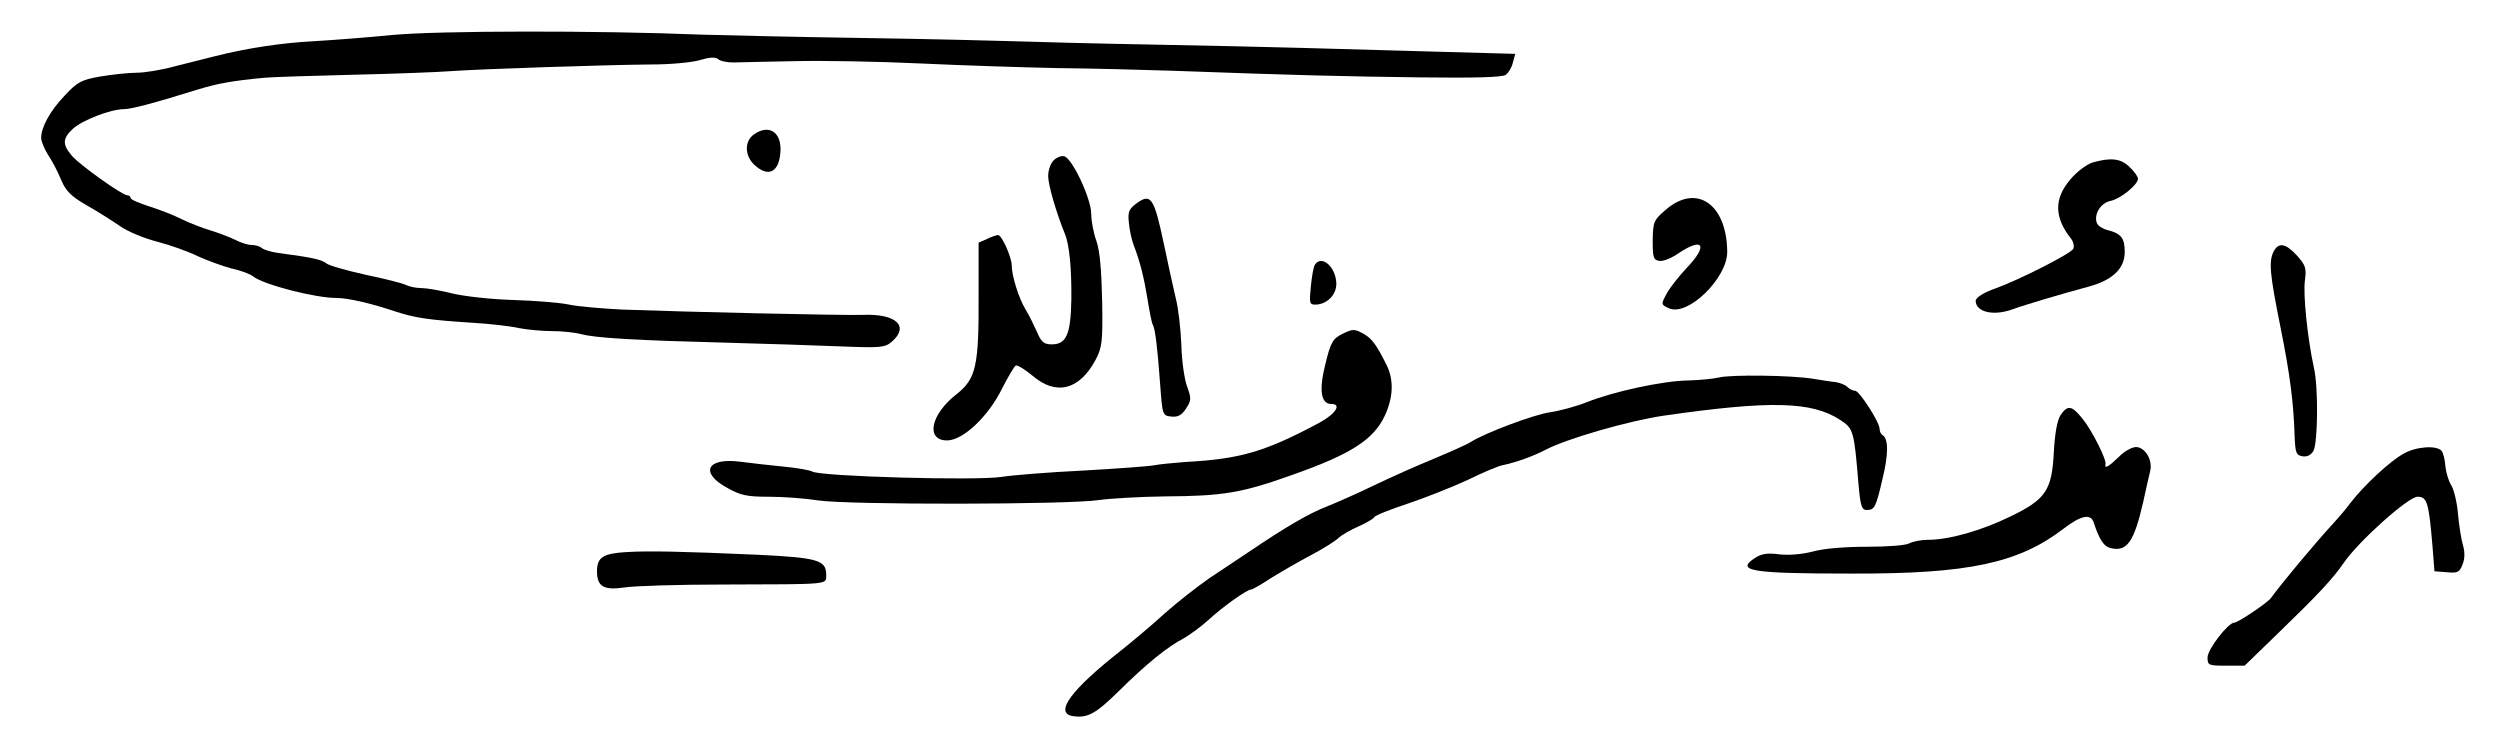 <?xml version="1.0" encoding="UTF-8" standalone="no"?>
<svg
   xmlns:dc="http://purl.org/dc/elements/1.1/"
   xmlns:cc="http://creativecommons.org/ns#"
   xmlns:rdf="http://www.w3.org/1999/02/22-rdf-syntax-ns#"
   xmlns:svg="http://www.w3.org/2000/svg"
   xmlns="http://www.w3.org/2000/svg"
   xmlns:sodipodi="http://sodipodi.sourceforge.net/DTD/sodipodi-0.dtd"
   xmlns:inkscape="http://www.inkscape.org/namespaces/inkscape"
   version="1.0"
   width="400pt"
   height="120pt"
   viewBox="0 0 400 120"
   preserveAspectRatio="xMidYMid meet"
   id="svg30"
   sodipodi:docname="توقيع رائد شرف الدين.svg"
   inkscape:version="0.92.4 (5da689c313, 2019-01-14)">
  <defs
     id="defs34" />
  <sodipodi:namedview
     pagecolor="#ffffff"
     bordercolor="#666666"
     borderopacity="1"
     objecttolerance="10"
     gridtolerance="10"
     guidetolerance="10"
     inkscape:pageopacity="0"
     inkscape:pageshadow="2"
     inkscape:window-width="1920"
     inkscape:window-height="986"
     id="namedview32"
     showgrid="false"
     inkscape:zoom="0.55216306"
     inkscape:cx="535.75744"
     inkscape:cy="175.14245"
     inkscape:window-x="-11"
     inkscape:window-y="-11"
     inkscape:window-maximized="1"
     inkscape:current-layer="svg30" />
  <g
     transform="matrix(0.053,0,0,-0.053,2.346,125.058)"
     id="g28"
     style="fill:#000000;stroke:none">
    <path
       d="m 1140,2254 c -80,-8 -188,-16 -240,-19 -93,-5 -196,-20 -295,-45 -27,-7 -83,-21 -123,-31 -40,-11 -91,-19 -114,-19 -23,0 -71,-5 -107,-11 -59,-10 -71,-16 -110,-58 -44,-46 -71,-95 -71,-128 0,-10 10,-34 22,-53 13,-19 30,-53 39,-75 13,-31 29,-48 76,-75 34,-19 79,-48 101,-63 22,-16 73,-37 112,-47 39,-10 95,-30 123,-44 29,-13 75,-30 102,-37 28,-6 57,-17 65,-24 32,-25 187,-65 252,-65 34,0 104,-16 178,-41 59,-19 95,-25 235,-34 50,-3 112,-10 138,-16 26,-5 71,-9 100,-9 29,0 68,-4 87,-9 43,-12 169,-19 440,-26 113,-3 266,-8 340,-11 124,-5 137,-4 158,14 54,47 13,85 -87,81 -59,-2 -539,9 -726,16 -60,3 -133,9 -161,15 -28,6 -105,12 -170,14 -66,2 -148,11 -184,20 -36,9 -77,16 -93,16 -15,0 -35,4 -45,9 -9,5 -64,19 -122,31 -58,13 -112,28 -120,35 -14,11 -39,17 -145,31 -22,3 -44,10 -49,15 -6,5 -19,9 -30,9 -12,0 -34,7 -49,15 -16,8 -50,21 -76,29 -26,8 -65,23 -87,34 -21,11 -65,28 -96,38 -32,10 -58,21 -58,26 0,4 -4,8 -10,8 -15,0 -143,91 -167,119 -29,34 -29,52 2,81 27,26 115,60 154,60 23,0 91,18 226,60 56,17 102,26 201,35 21,2 143,6 269,9 127,3 259,8 295,11 81,6 470,19 605,20 55,0 119,6 143,13 30,9 47,10 56,3 6,-6 27,-10 46,-10 19,1 103,2 185,4 83,2 254,-1 380,-7 127,-6 313,-12 415,-14 102,-1 257,-5 345,-8 386,-14 515,-17 746,-20 168,-2 251,0 261,8 8,6 18,23 21,37 l 7,26 -253,7 c -138,4 -315,9 -392,11 -77,2 -279,7 -450,10 -170,3 -357,8 -415,10 -58,2 -267,7 -465,10 -198,3 -414,8 -480,10 -319,13 -796,12 -935,-1 z"
       id="path2"
       inkscape:connector-curvature="0" />
    <path
       d="m 2232,1954 c -29,-20 -29,-64 1,-92 43,-40 76,-22 79,43 2,57 -36,80 -80,49 z"
       id="path4"
       inkscape:connector-curvature="0" />
    <path
       d="m 3136,1875 c -9,-9 -16,-30 -16,-47 0,-27 25,-112 50,-173 14,-33 21,-105 20,-200 -2,-105 -15,-135 -59,-135 -24,0 -32,7 -45,38 -9,20 -24,51 -34,67 -21,34 -42,103 -42,133 0,25 -30,92 -41,92 -5,0 -20,-5 -34,-12 l -25,-11 v -161 c 1,-212 -8,-250 -66,-296 -79,-61 -95,-140 -29,-140 48,0 125,73 166,157 18,35 36,66 41,69 4,3 27,-11 50,-30 72,-62 142,-44 191,47 20,38 22,55 20,178 -2,92 -7,151 -17,180 -9,24 -16,62 -16,84 -1,47 -58,168 -82,173 -9,2 -23,-4 -32,-13 z"
       id="path6"
       inkscape:connector-curvature="0" />
    <path
       d="m 6273,1869 c -17,-5 -48,-28 -67,-51 -50,-58 -49,-115 2,-179 7,-9 10,-22 7,-30 -5,-14 -165,-95 -235,-120 -37,-13 -60,-28 -60,-38 1,-33 52,-46 109,-26 41,15 150,47 231,69 74,20 110,55 110,105 0,42 -11,56 -52,66 -15,4 -29,13 -32,21 -10,26 11,61 41,67 30,6 83,49 83,67 0,6 -11,22 -25,35 -26,26 -56,30 -112,14 z"
       id="path8"
       inkscape:connector-curvature="0" />
    <path
       d="m 3382,1742 c -19,-15 -22,-25 -18,-58 2,-22 9,-51 14,-64 20,-52 31,-97 42,-164 6,-38 13,-73 16,-77 7,-12 14,-68 22,-179 7,-94 7,-95 34,-98 20,-2 31,4 44,24 16,24 17,30 3,68 -8,22 -16,79 -17,126 -2,47 -9,110 -17,140 -7,30 -23,102 -35,160 -31,147 -40,159 -88,122 z"
       id="path10"
       inkscape:connector-curvature="0" />
    <path
       d="m 4984,1726 c -36,-31 -38,-36 -39,-92 0,-52 2,-59 20,-62 12,-2 38,9 58,23 76,51 90,23 23,-46 -24,-26 -51,-60 -60,-78 -16,-30 -16,-31 8,-42 56,-26 176,90 176,170 -1,145 -93,208 -186,127 z"
       id="path12"
       inkscape:connector-curvature="0" />
    <path
       d="m 6820,1601 c -16,-30 -12,-69 20,-228 30,-149 40,-232 43,-333 2,-48 5,-55 24,-58 14,-2 26,4 33,17 13,26 15,192 1,251 -19,87 -33,221 -27,263 5,37 2,46 -24,75 -34,37 -55,41 -70,13 z"
       id="path14"
       inkscape:connector-curvature="0" />
    <path
       d="m 3925,1560 c -4,-6 -9,-35 -12,-65 -5,-50 -4,-55 13,-55 35,0 64,29 64,63 -1,51 -45,89 -65,57 z"
       id="path16"
       inkscape:connector-curvature="0" />
    <path
       d="m 4009,1352 c -30,-15 -36,-25 -52,-91 -20,-79 -14,-121 18,-121 32,0 13,-30 -37,-57 -163,-87 -237,-109 -403,-118 -38,-3 -81,-7 -95,-10 -14,-3 -110,-10 -215,-16 -104,-5 -214,-14 -245,-19 -74,-12 -547,1 -572,16 -6,4 -45,11 -87,15 -42,4 -102,11 -133,15 -98,12 -120,-33 -39,-78 42,-24 61,-28 127,-28 44,0 111,-5 149,-11 89,-14 760,-13 848,1 36,5 125,10 199,11 176,1 232,10 388,66 173,61 242,105 276,177 26,56 28,108 6,153 -31,62 -44,80 -70,95 -28,15 -32,15 -63,0 z"
       id="path18"
       inkscape:connector-curvature="0" />
    <path
       d="m 5145,1220 c -16,-4 -58,-8 -93,-9 -75,-1 -225,-33 -307,-66 -33,-13 -82,-26 -110,-30 -49,-7 -195,-62 -238,-89 -12,-8 -62,-30 -112,-51 -49,-20 -130,-56 -180,-80 -49,-24 -115,-53 -145,-65 -52,-20 -121,-60 -235,-137 -27,-18 -80,-53 -117,-78 -36,-25 -98,-73 -136,-107 -38,-35 -98,-85 -133,-113 -148,-116 -201,-187 -146,-197 45,-7 69,5 140,75 84,83 147,134 197,160 19,11 53,36 75,56 41,38 115,91 128,91 4,0 30,15 59,34 29,18 84,50 122,70 38,20 76,44 84,53 9,8 35,23 58,33 23,10 45,23 48,28 3,6 50,24 104,42 53,18 134,50 179,71 45,22 92,42 104,44 39,8 93,27 129,46 64,34 255,89 360,104 321,46 445,43 531,-13 40,-26 42,-33 55,-191 6,-69 10,-81 25,-81 24,0 28,8 48,95 18,73 18,120 0,131 -5,3 -9,11 -9,19 0,20 -61,115 -74,115 -7,0 -17,5 -24,12 -6,6 -22,12 -34,14 -13,1 -43,6 -68,10 -66,11 -250,13 -285,4 z"
       id="path20"
       inkscape:connector-curvature="0" />
    <path
       d="m 6176,1106 c -10,-16 -17,-55 -20,-111 -6,-116 -24,-143 -132,-195 -86,-42 -184,-70 -247,-70 -21,0 -47,-5 -58,-11 -11,-6 -68,-10 -127,-10 -65,0 -129,-5 -162,-14 -34,-9 -73,-12 -102,-9 -36,5 -54,2 -73,-10 -62,-40 -15,-48 290,-48 353,-1 504,31 641,136 51,39 81,46 90,19 18,-54 31,-73 51,-78 50,-12 71,18 99,140 8,39 18,80 21,93 8,33 -16,72 -43,72 -12,0 -36,-13 -52,-30 -30,-29 -44,-37 -40,-22 4,13 -40,101 -69,137 -33,41 -45,43 -67,11 z"
       id="path22"
       inkscape:connector-curvature="0" />
    <path
       d="m 7212,990 c -41,-22 -121,-97 -160,-148 -15,-20 -38,-47 -51,-61 -54,-58 -162,-188 -189,-226 -9,-14 -100,-75 -111,-75 -19,0 -81,-81 -81,-105 0,-24 3,-25 56,-25 h 56 l 101,98 c 118,114 165,164 198,212 44,65 195,200 223,200 29,0 34,-18 45,-148 l 6,-77 38,-3 c 32,-3 38,0 47,24 7,17 7,38 1,58 -5,17 -12,60 -15,95 -3,36 -13,75 -21,87 -8,13 -15,38 -17,56 -1,18 -6,39 -11,46 -14,18 -77,14 -115,-8 z"
       id="path24"
       inkscape:connector-curvature="0" />
    <path
       d="m 1848,693 c -72,-4 -90,-16 -90,-58 0,-46 20,-58 82,-49 30,5 168,9 305,9 318,1 305,-1 305,29 0,45 -25,52 -210,61 -227,10 -329,12 -392,8 z"
       id="path26"
       inkscape:connector-curvature="0" />
  </g>
</svg>
